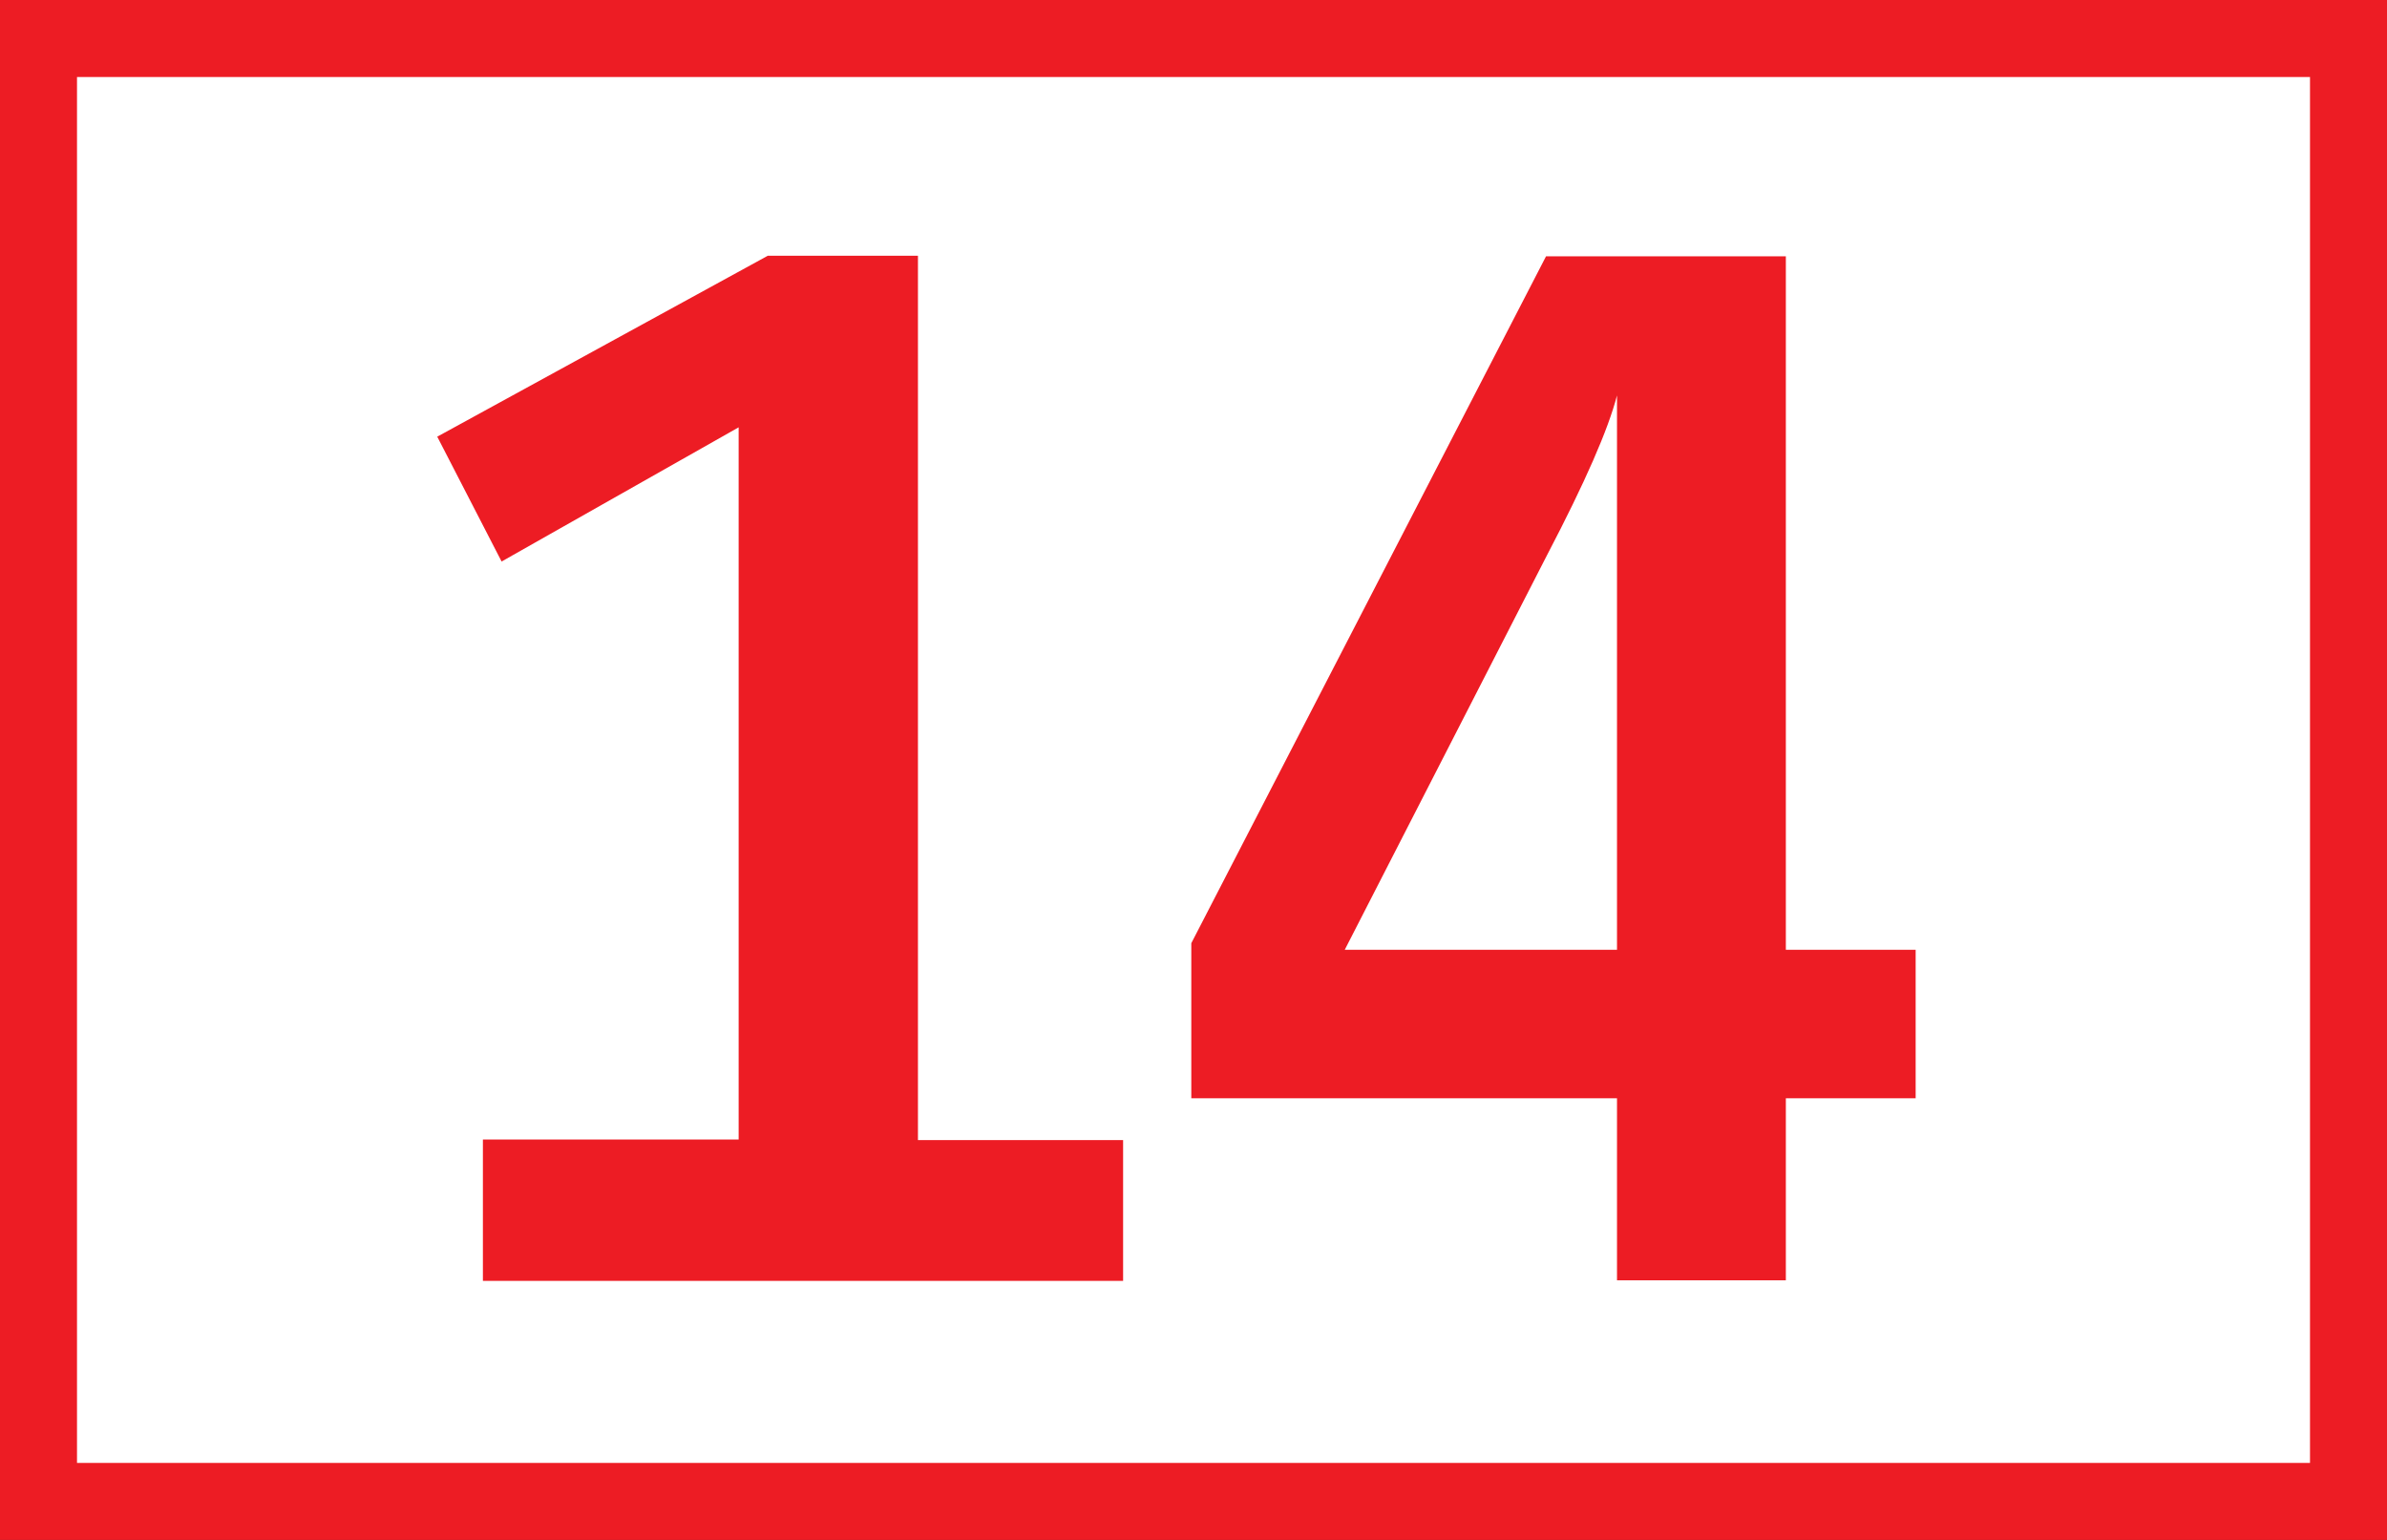<?xml version="1.0" encoding="UTF-8"?><svg xmlns="http://www.w3.org/2000/svg" viewBox="0 0 43.4 28"><rect x="0" y="0" width="43.4" height="28" fill="#333333" stroke="none"/><defs><style>.d{fill:#fff;stroke:#ed1c24;stroke-miterlimit:10;stroke-width:1.4px;}.e{fill:#ed1c24;}</style></defs><g id="a"/><g id="b"><g id="c"><g><path class="d" d="M.7,.7H42.7V27.3H.7V.7Z"/><path class="e" d="M8.78,23.28v-2.56h4.65V7.77l-4.31,2.44-1.17-2.27,6.01-3.29h2.73V20.73h3.73v2.56H8.78Zm12.88-3.31v-2.82l6.45-12.49h4.36v12.61h2.36v2.7h-2.36v3.31h-3.07v-3.31h-7.74Zm2.8-2.7h4.94V7.19c-.16,.62-.58,1.58-1.27,2.9l-3.68,7.18Z"/></g></g></g></svg>